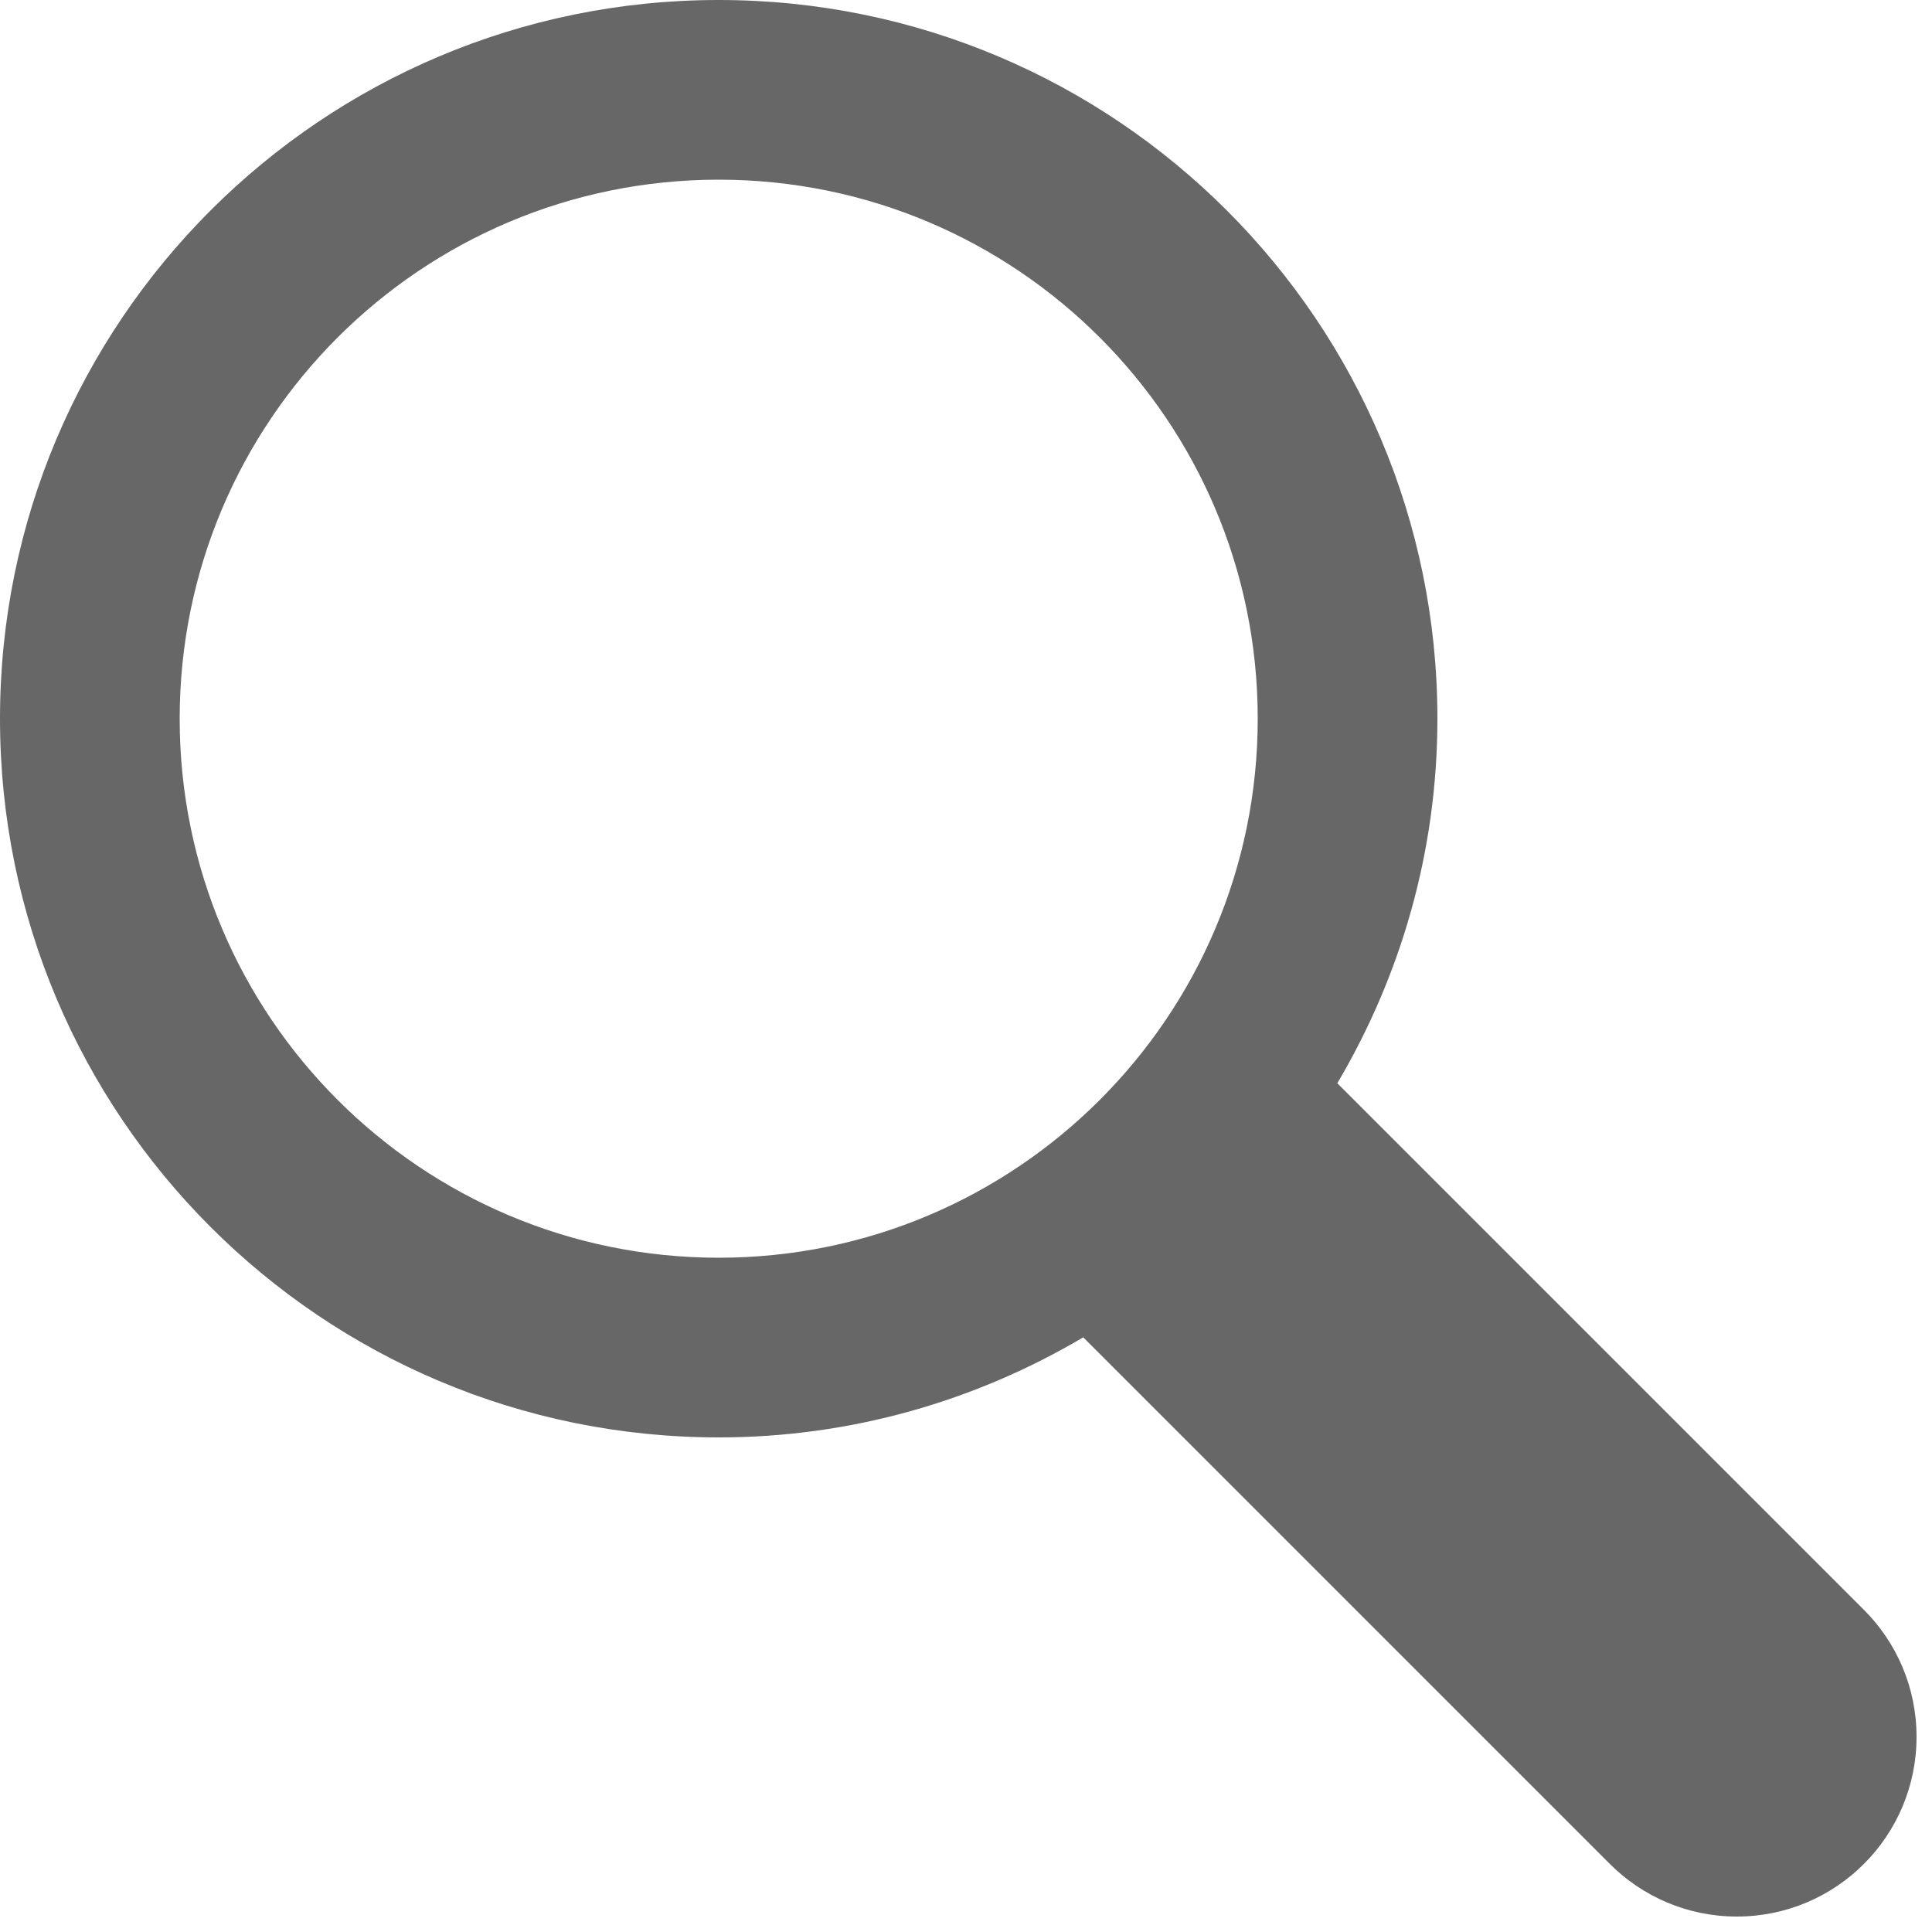 <?xml version="1.0" encoding="UTF-8" standalone="no"?>
<!DOCTYPE svg PUBLIC "-//W3C//DTD SVG 1.1//EN" "http://www.w3.org/Graphics/SVG/1.1/DTD/svg11.dtd">
<svg width="100%" height="100%" viewBox="0 0 86 86" version="1.1" xmlns="http://www.w3.org/2000/svg" xmlns:xlink="http://www.w3.org/1999/xlink" xml:space="preserve" xmlns:serif="http://www.serif.com/" style="fill-rule:evenodd;clip-rule:evenodd;stroke-linejoin:round;stroke-miterlimit:2;">
    <g transform="matrix(1.333,0,0,1.333,0,0)">
        <g id="MAGNIFYING_GLASS_1_">
            <g id="MAGNIFYING_GLASS">
                <g>
                    <path d="M62.243,53.758L44.658,36.173C46.768,32.602 48,28.449 48,24C48,10.745 37.255,0 24,0C10.745,0 0,10.745 0,24C0,37.255 10.745,48 24,48C28.449,48 32.602,46.768 36.173,44.658L53.757,62.242C54.843,63.329 56.343,64 58,64C61.314,64 64,61.314 64,58C64,56.343 63.328,54.843 62.243,53.758ZM24,42C14.059,42 6,33.941 6,24C6,14.059 14.059,6 24,6C33.941,6 42,14.059 42,24C42,33.941 33.941,42 24,42Z" style="fill:rgb(103,103,103);fill-rule:nonzero;"/>
                </g>
            </g>
        </g>
    </g>
</svg>
